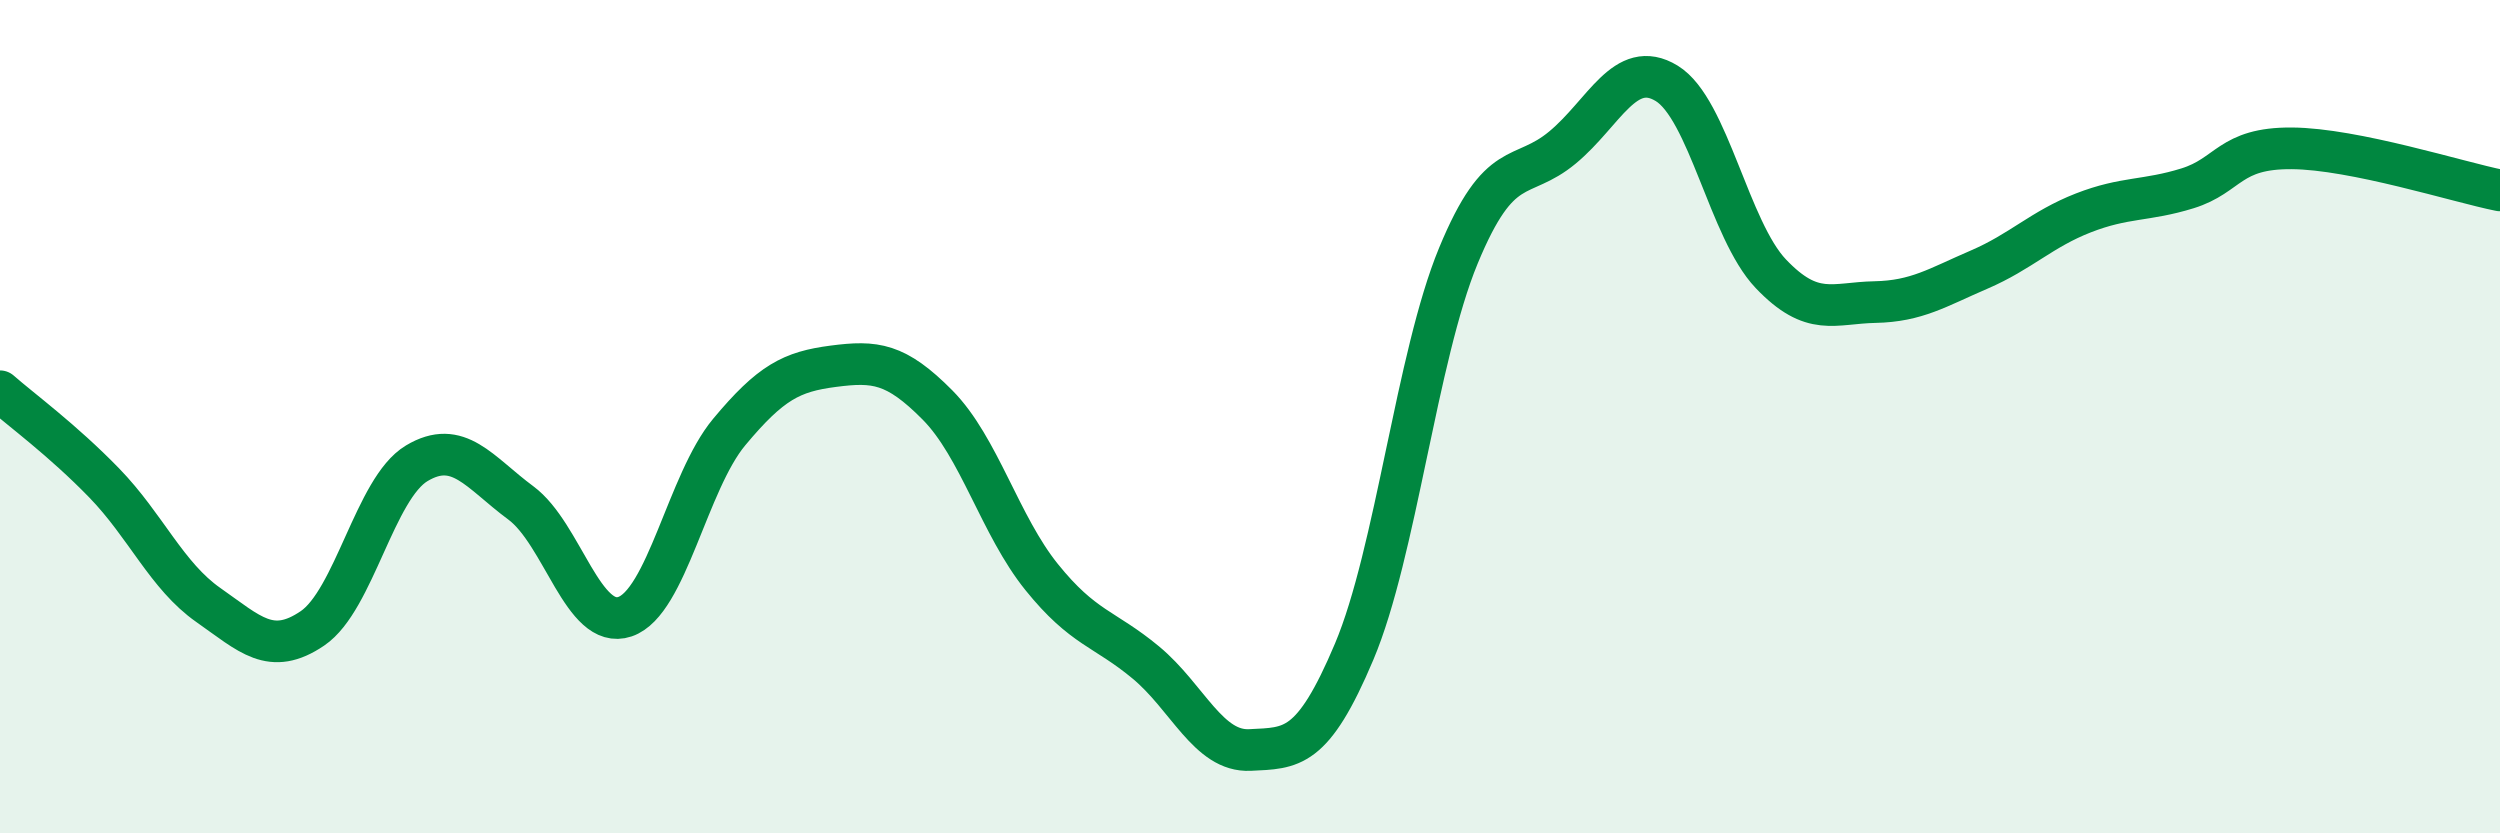 
    <svg width="60" height="20" viewBox="0 0 60 20" xmlns="http://www.w3.org/2000/svg">
      <path
        d="M 0,9.39 C 0.5,9.83 1.5,10.56 2.5,11.59 C 3.5,12.62 4,13.82 5,14.52 C 6,15.22 6.5,15.76 7.5,15.08 C 8.5,14.4 9,11.72 10,11.12 C 11,10.52 11.5,11.33 12.5,12.07 C 13.5,12.81 14,15.14 15,14.8 C 16,14.46 16.5,11.57 17.5,10.37 C 18.5,9.17 19,8.92 20,8.79 C 21,8.66 21.5,8.71 22.5,9.72 C 23.5,10.73 24,12.61 25,13.85 C 26,15.09 26.5,15.07 27.5,15.9 C 28.5,16.73 29,18.05 30,18 C 31,17.95 31.5,18.01 32.5,15.64 C 33.5,13.27 34,8.56 35,6.14 C 36,3.72 36.5,4.37 37.5,3.54 C 38.5,2.71 39,1.39 40,2 C 41,2.61 41.5,5.52 42.5,6.57 C 43.5,7.62 44,7.27 45,7.25 C 46,7.23 46.5,6.9 47.5,6.47 C 48.5,6.04 49,5.5 50,5.11 C 51,4.72 51.5,4.83 52.5,4.52 C 53.5,4.21 53.5,3.55 55,3.56 C 56.5,3.57 59,4.37 60,4.57L60 20L0 20Z"
        fill="#008740"
        opacity="0.1"
        stroke-linecap="round"
        stroke-linejoin="round"
      />
      <path
        d="M 0,9.39 C 0.5,9.83 1.5,10.56 2.5,11.59 C 3.5,12.62 4,13.82 5,14.52 C 6,15.22 6.5,15.76 7.5,15.08 C 8.5,14.4 9,11.72 10,11.12 C 11,10.52 11.5,11.33 12.5,12.07 C 13.5,12.81 14,15.14 15,14.8 C 16,14.46 16.5,11.57 17.5,10.37 C 18.5,9.17 19,8.92 20,8.79 C 21,8.66 21.5,8.71 22.5,9.72 C 23.5,10.73 24,12.61 25,13.85 C 26,15.09 26.5,15.07 27.5,15.9 C 28.5,16.73 29,18.05 30,18 C 31,17.95 31.5,18.01 32.5,15.64 C 33.5,13.27 34,8.56 35,6.14 C 36,3.72 36.5,4.37 37.5,3.54 C 38.5,2.71 39,1.39 40,2 C 41,2.61 41.5,5.52 42.5,6.57 C 43.5,7.62 44,7.27 45,7.25 C 46,7.23 46.5,6.9 47.5,6.47 C 48.5,6.04 49,5.5 50,5.11 C 51,4.72 51.5,4.83 52.5,4.52 C 53.5,4.21 53.5,3.55 55,3.56 C 56.5,3.57 59,4.37 60,4.57"
        stroke="#008740"
        stroke-width="1"
        fill="none"
        stroke-linecap="round"
        stroke-linejoin="round"
      />
    </svg>
  